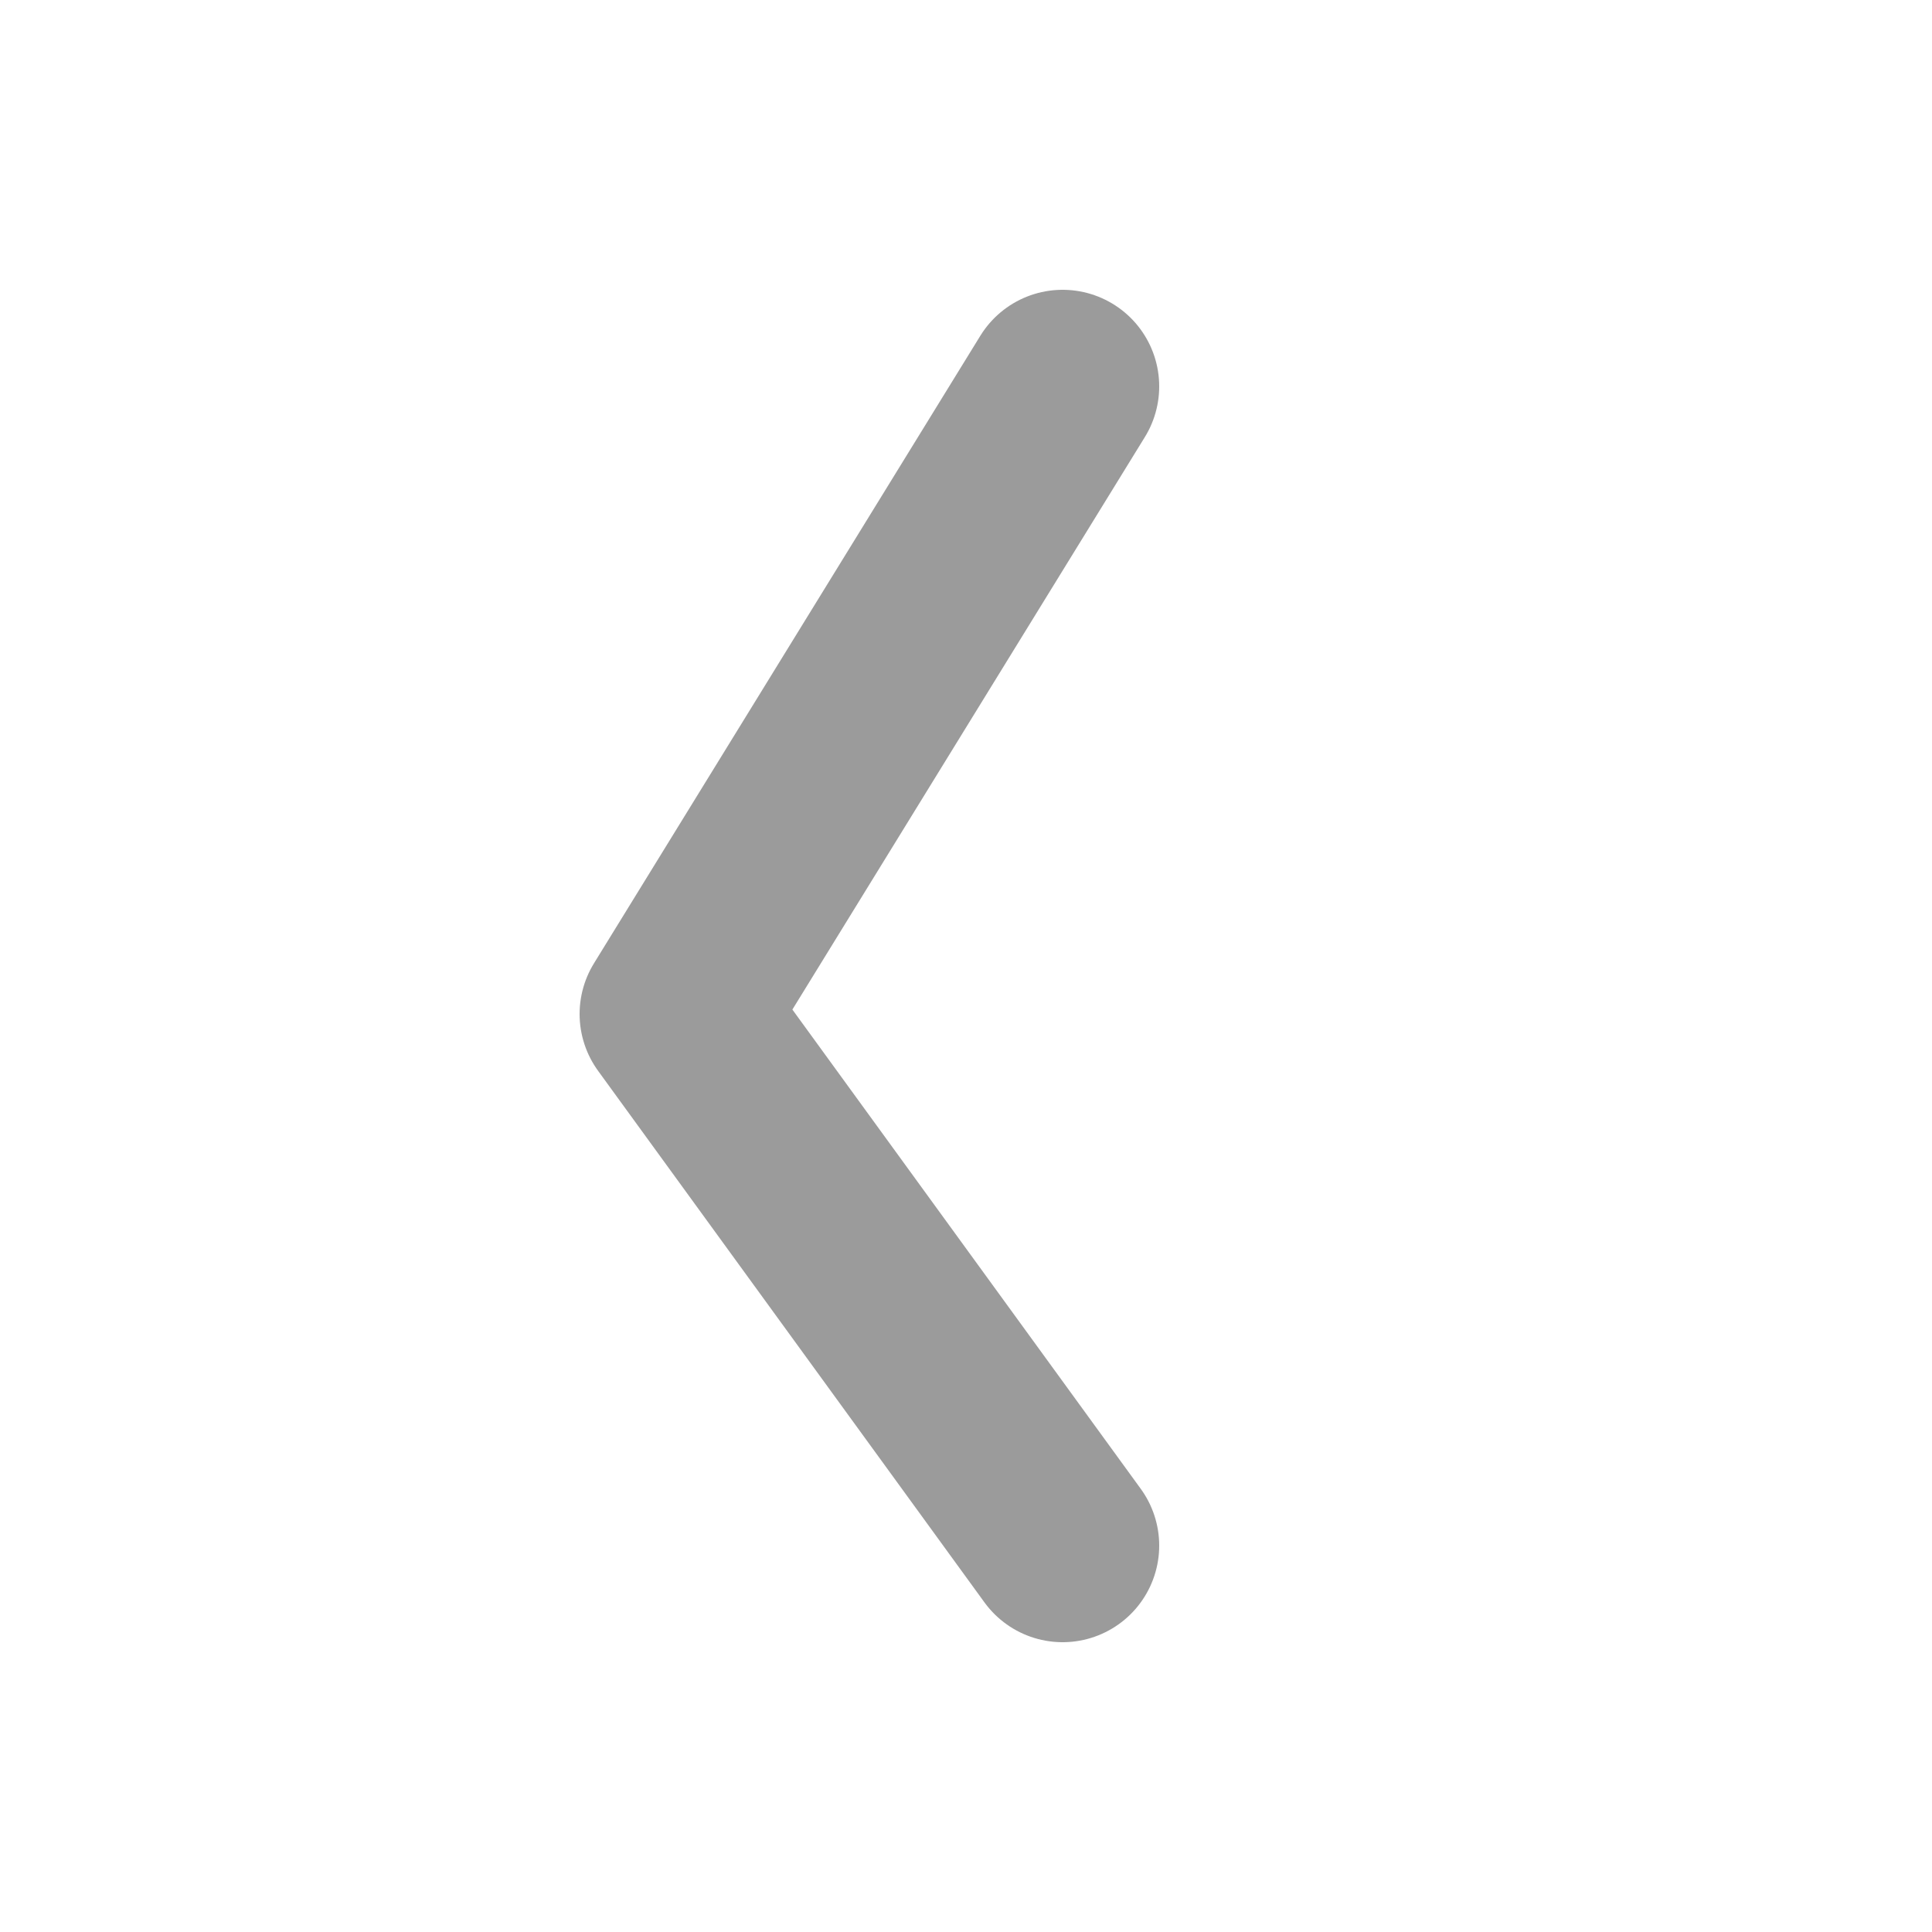 <?xml version="1.0" encoding="UTF-8"?>
<svg width="20px" height="20px" viewBox="0 0 20 20" version="1.1" xmlns="http://www.w3.org/2000/svg" xmlns:xlink="http://www.w3.org/1999/xlink">
    <!-- Generator: Sketch 53.2 (72643) - https://sketchapp.com -->
    <title>icon_20_back</title>
    <desc>Created with Sketch.</desc>
    <g id="icon_20_back" stroke="none" stroke-width="1" fill="none" fill-rule="evenodd">
        <g id="icon_back">
            <rect id="Rectangle" x="0" y="0" width="20" height="20"></rect>
            <polyline id="Path-3" stroke="#9B9B9B" stroke-width="2" stroke-linecap="round" stroke-linejoin="round" points="11 4 7 10.497 11 16"></polyline>
        </g>
    </g>
</svg>